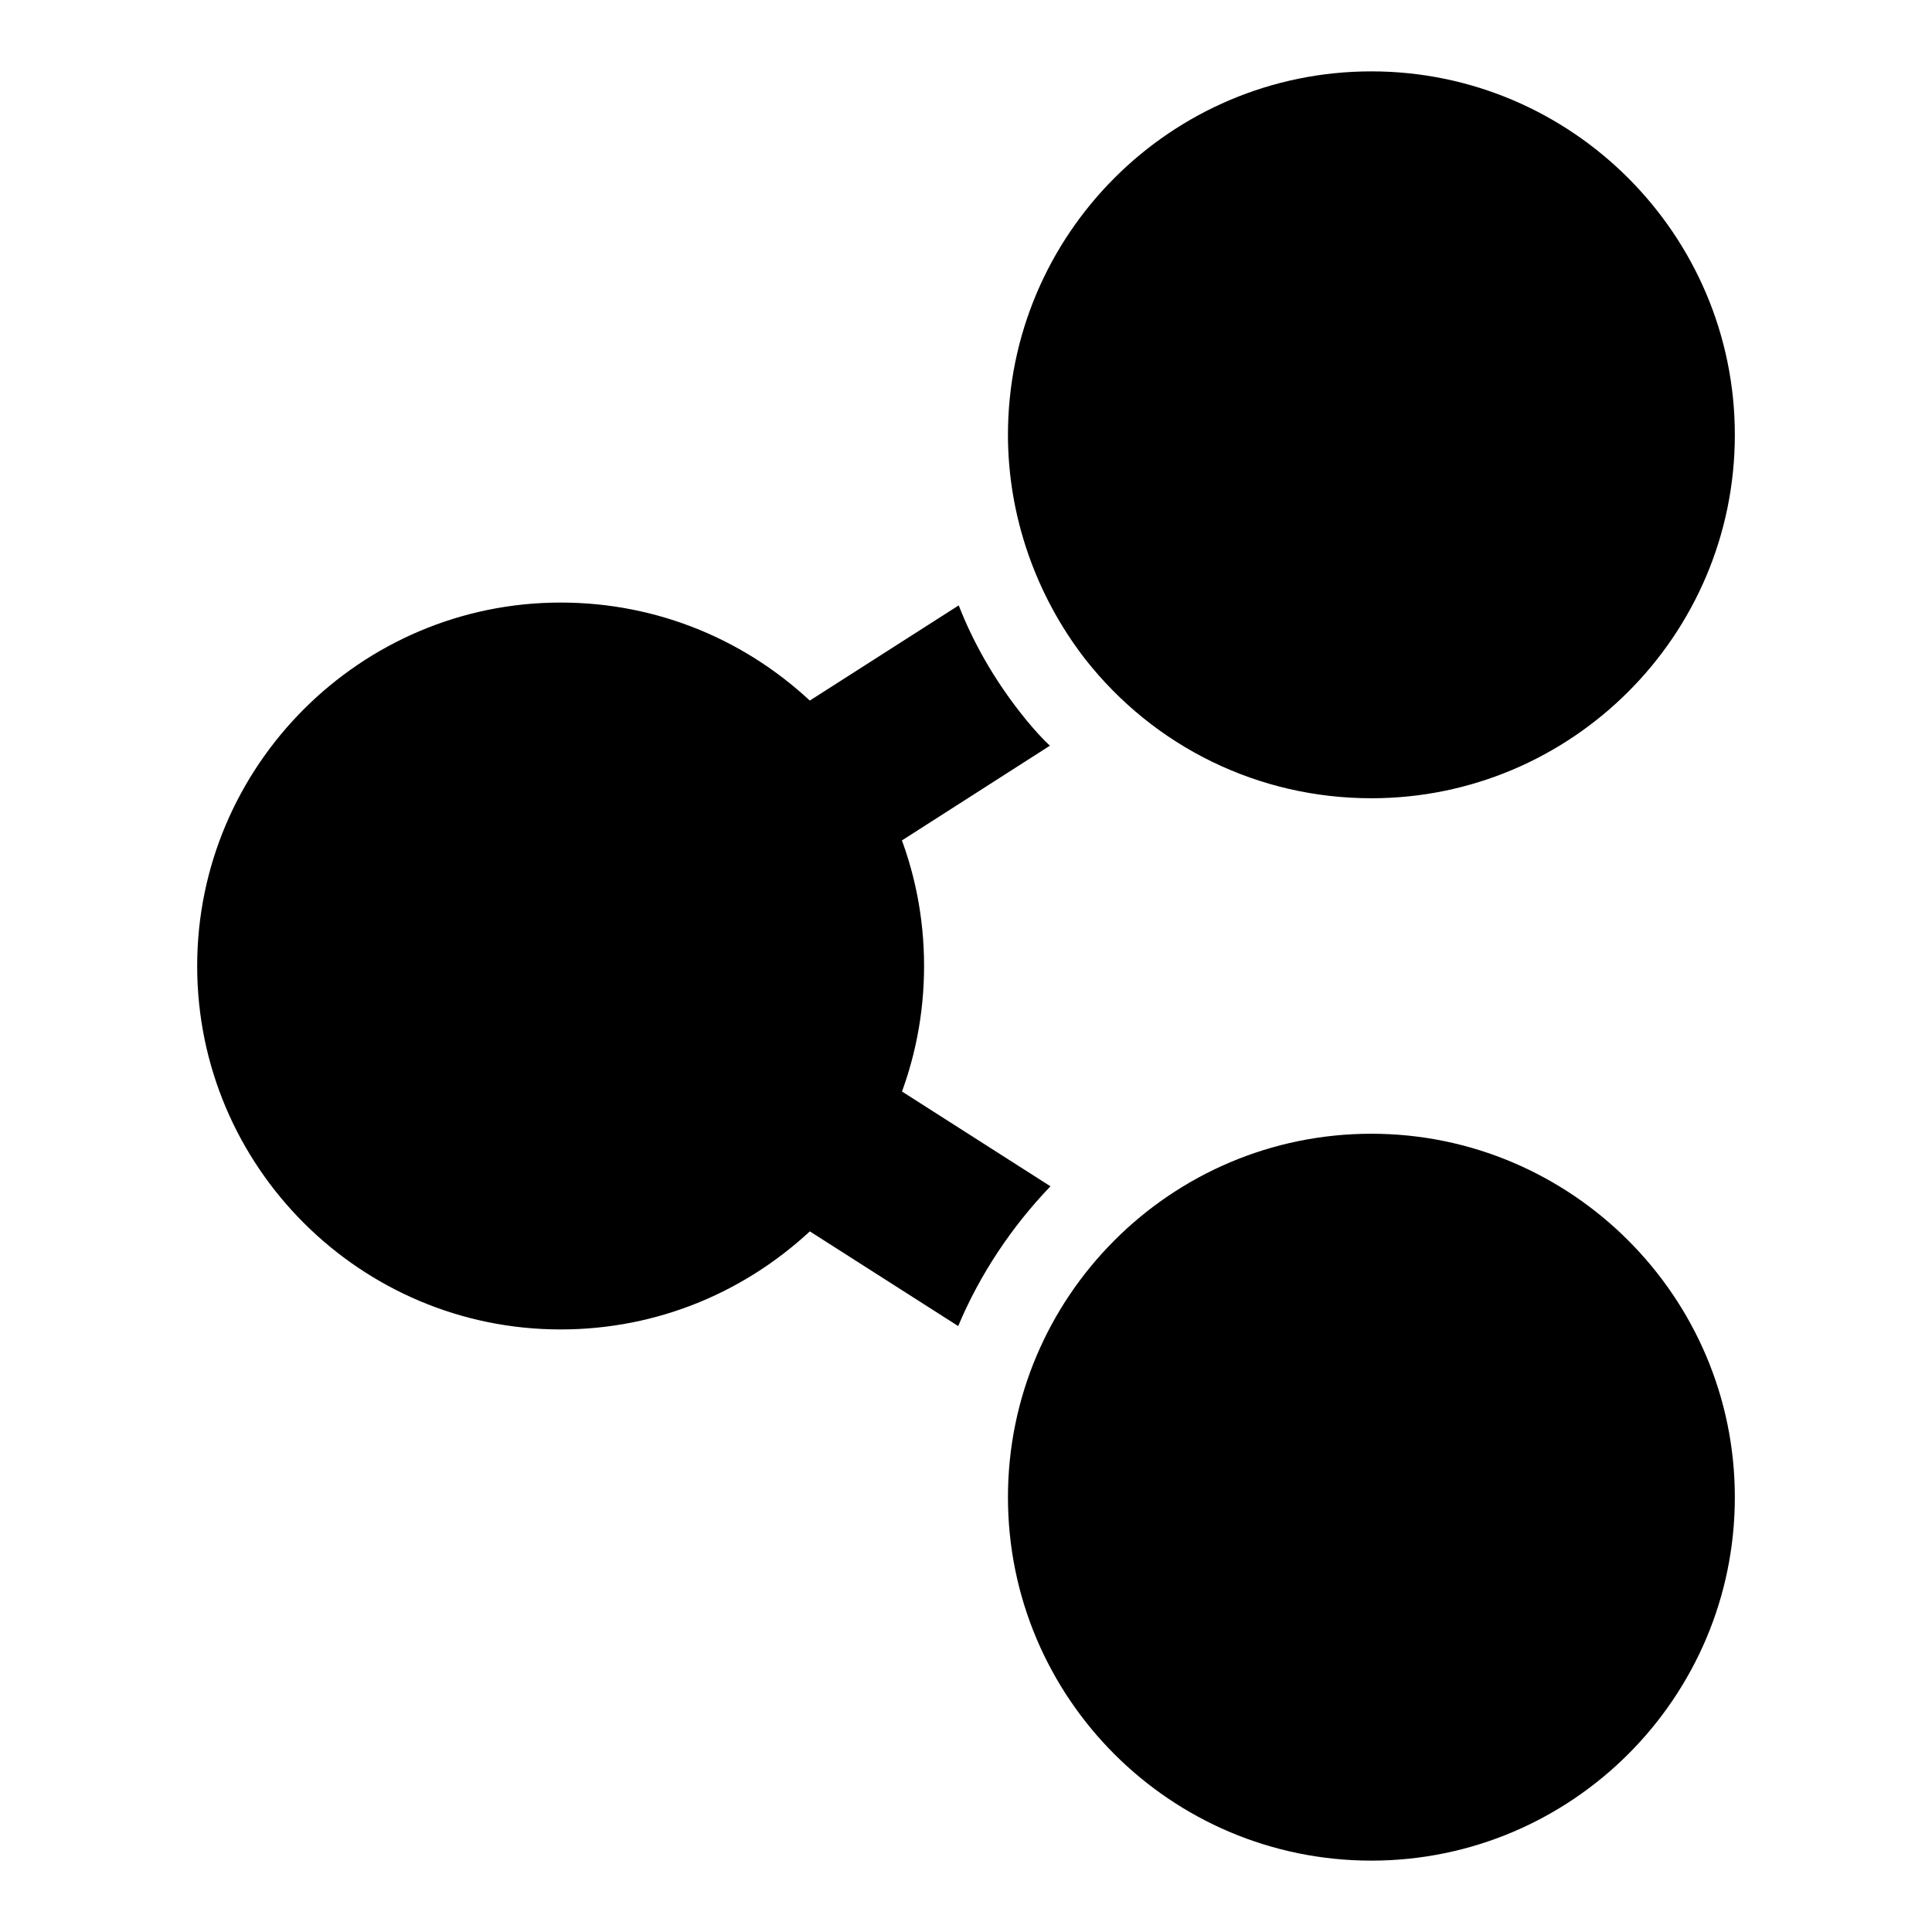 <?xml version="1.0" encoding="UTF-8"?>
<!-- Uploaded to: SVG Repo, www.svgrepo.com, Generator: SVG Repo Mixer Tools -->
<svg fill="#000000" width="800px" height="800px" version="1.1" viewBox="144 144 512 512" xmlns="http://www.w3.org/2000/svg">
 <g>
  <path d="m388.89 400c0 25.637-9.93 49.789-28.008 68.164-18.523 18.227-42.676 28.152-68.312 28.152-53.047 0-96.316-43.121-96.316-96.316 0-53.047 43.27-96.316 96.316-96.316 25.637 0 49.789 9.93 68.164 28.008 18.227 18.52 28.156 42.672 28.156 68.309z"/>
  <path d="m603.75 259.23c0 53.195-43.27 96.316-96.316 96.316-29.785 0-57.492-13.484-75.867-36.898-13.188-17.039-20.449-38.082-20.449-59.418 0-53.047 43.121-96.316 96.316-96.316 53.047 0 96.316 43.27 96.316 96.316z"/>
  <path d="m603.75 540.77c0 53.195-43.27 96.316-96.316 96.316-53.195 0-96.316-43.121-96.316-96.316 0-53.047 43.121-96.316 96.316-96.316 53.047 0 96.316 43.266 96.316 96.316z"/>
  <path d="m422.23 341.62-56.012 35.859c-3.703 2.371-7.852 3.555-12.004 3.555-7.262 0-14.523-3.555-18.672-10.223-6.668-10.371-3.703-24.152 6.668-30.672l55.863-35.711c3.852 9.93 9.336 19.41 16.004 28.008 2.519 3.254 5.188 6.367 8.152 9.184z"/>
  <path d="m422.38 458.38c-10.223 10.668-18.672 23.266-24.449 37.043l-55.715-35.562c-10.223-6.519-13.336-20.301-6.668-30.672 6.519-10.223 20.301-13.336 30.672-6.668z"/>
 </g>
</svg>